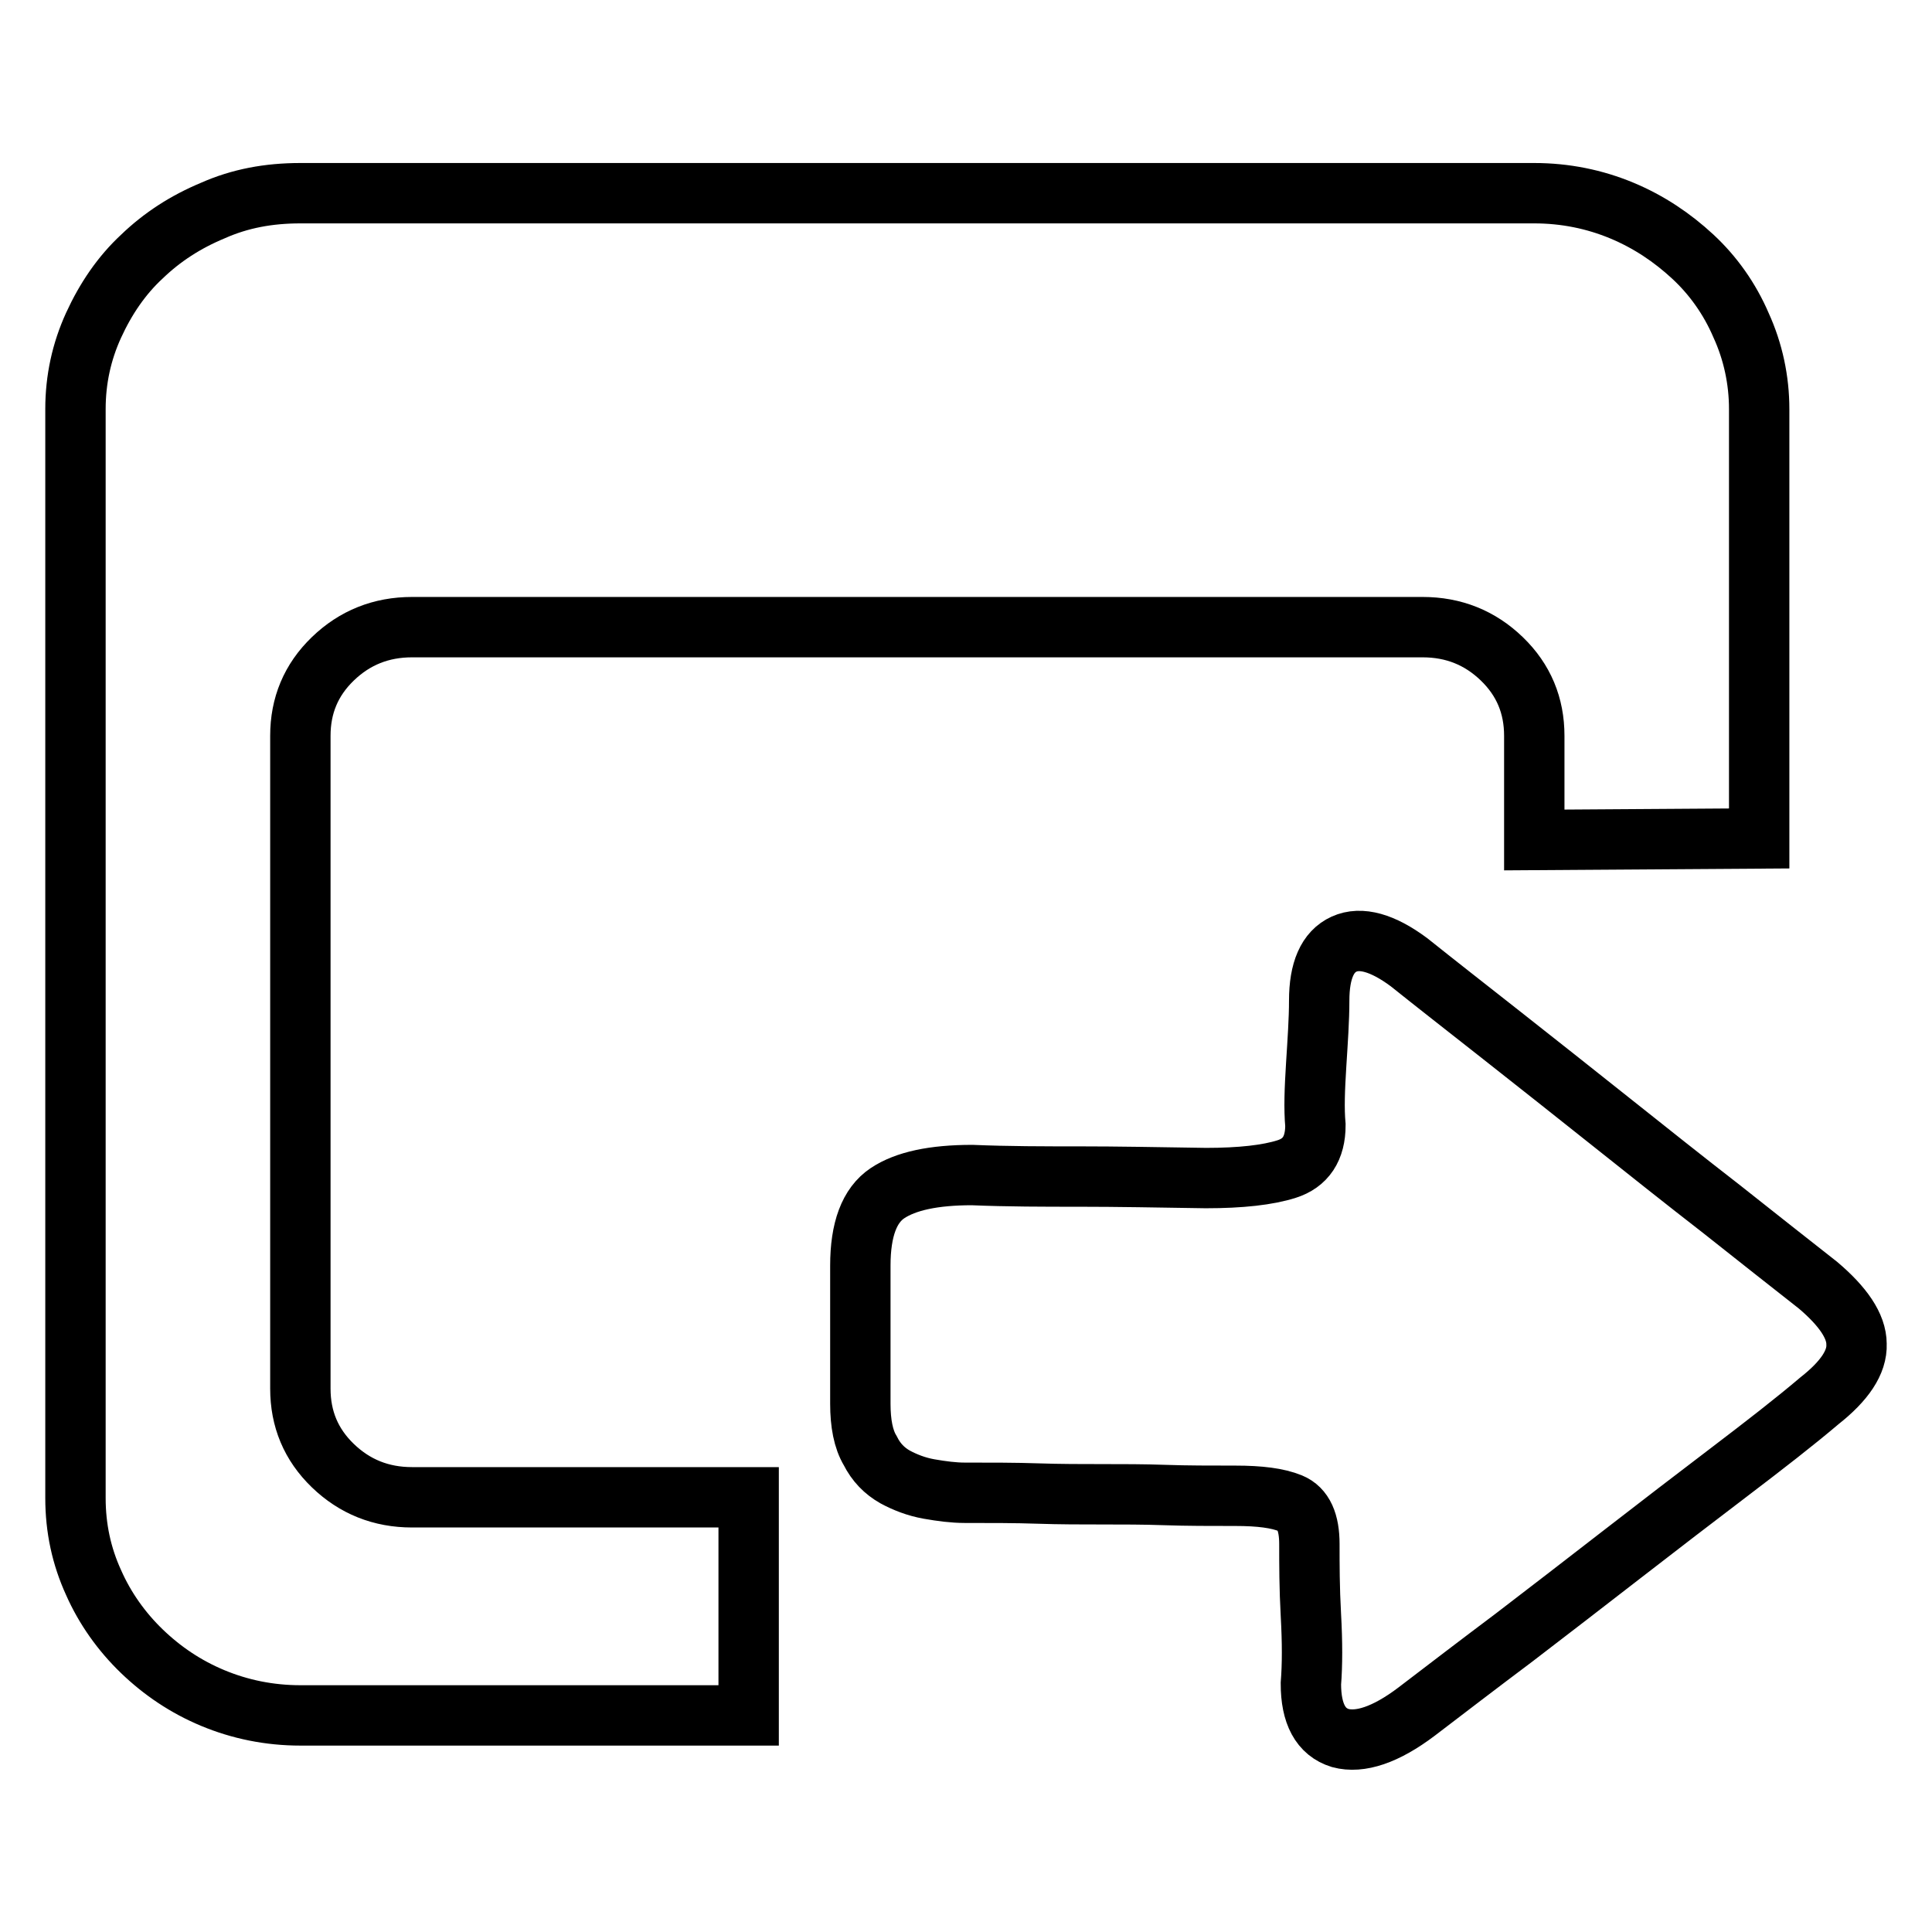 <?xml version="1.0" encoding="utf-8"?>
<!-- Svg Vector Icons : http://www.onlinewebfonts.com/icon -->
<!DOCTYPE svg PUBLIC "-//W3C//DTD SVG 1.1//EN" "http://www.w3.org/Graphics/SVG/1.1/DTD/svg11.dtd">
<svg version="1.1" xmlns="http://www.w3.org/2000/svg" xmlns:xlink="http://www.w3.org/1999/xlink" x="0px" y="0px" viewBox="0 0 256 256" enable-background="new 0 0 256 256" xml:space="preserve">
<g> <path stroke-width="8" fill-opacity="0" stroke="#000000"  d="M39.8,184c0,4,1.4,7.4,4.3,10.2s6.4,4.2,10.5,4.2h44.6v28.9H39.8c-4.1,0-8-0.8-11.6-2.3 c-3.6-1.5-6.7-3.6-9.4-6.2c-2.7-2.6-4.9-5.7-6.4-9.1c-1.6-3.5-2.4-7.2-2.4-11.2V54.2c0-3.9,0.8-7.6,2.4-11.1 c1.6-3.5,3.7-6.6,6.4-9.1c2.7-2.6,5.8-4.6,9.4-6.1c3.6-1.6,7.4-2.3,11.6-2.3h163.5c4.1,0,8,0.8,11.6,2.3c3.6,1.5,6.7,3.6,9.4,6.1 c2.7,2.5,4.9,5.6,6.4,9.1c1.6,3.5,2.4,7.3,2.4,11.1v56.9l-29.8,0.2V97.5c0-4-1.4-7.4-4.3-10.2c-2.9-2.8-6.4-4.2-10.5-4.2H54.6 c-4.1,0-7.6,1.4-10.5,4.2c-2.9,2.8-4.3,6.2-4.3,10.2L39.8,184L39.8,184z M240.9,170.3c3.3,2.8,5.1,5.4,5.1,7.8 c0.1,2.4-1.6,4.9-4.9,7.5c-3.3,2.8-7.3,5.9-11.9,9.4c-4.6,3.5-9.3,7.1-14.2,10.9c-4.9,3.8-9.7,7.5-14.4,11.1 c-4.8,3.6-9.1,6.9-12.9,9.8c-4.1,3.1-7.5,4.2-10.1,3.5c-2.6-0.8-3.9-3.2-3.9-7.2c0.2-2.5,0.2-5.5,0-9.1c-0.2-3.6-0.2-6.7-0.2-9.4 c0-2.9-0.8-4.7-2.5-5.4c-1.7-0.7-4.1-1-7.3-1c-3.3,0-6.4,0-9.3-0.1c-2.9-0.1-5.6-0.1-8.4-0.1c-2.7,0-5.5,0-8.5-0.1 c-2.9-0.1-6.2-0.1-9.7-0.1c-1.4,0-3-0.2-4.7-0.5c-1.7-0.3-3.2-0.9-4.5-1.6c-1.4-0.8-2.5-1.9-3.3-3.5c-0.9-1.5-1.3-3.6-1.3-6.2 v-18.3c0-4.8,1.2-8,3.6-9.6c2.4-1.6,6.1-2.4,11.2-2.4c4.8,0.2,9.5,0.2,14.3,0.2c4.8,0,10.3,0.1,16.7,0.2c4.6,0,8.2-0.4,10.7-1.2 c2.5-0.8,3.8-2.7,3.8-5.8c-0.2-2.2-0.1-4.8,0.1-8c0.2-3.2,0.4-6,0.4-8.5c0-4,1.1-6.5,3.3-7.5c2.2-1,5.1-0.2,8.6,2.4 c3.5,2.8,7.6,6,12.3,9.7c4.7,3.7,9.5,7.5,14.4,11.4c4.9,3.9,9.8,7.8,14.7,11.6C232.9,164,237.2,167.4,240.9,170.3L240.9,170.3z"/></g>
</svg>